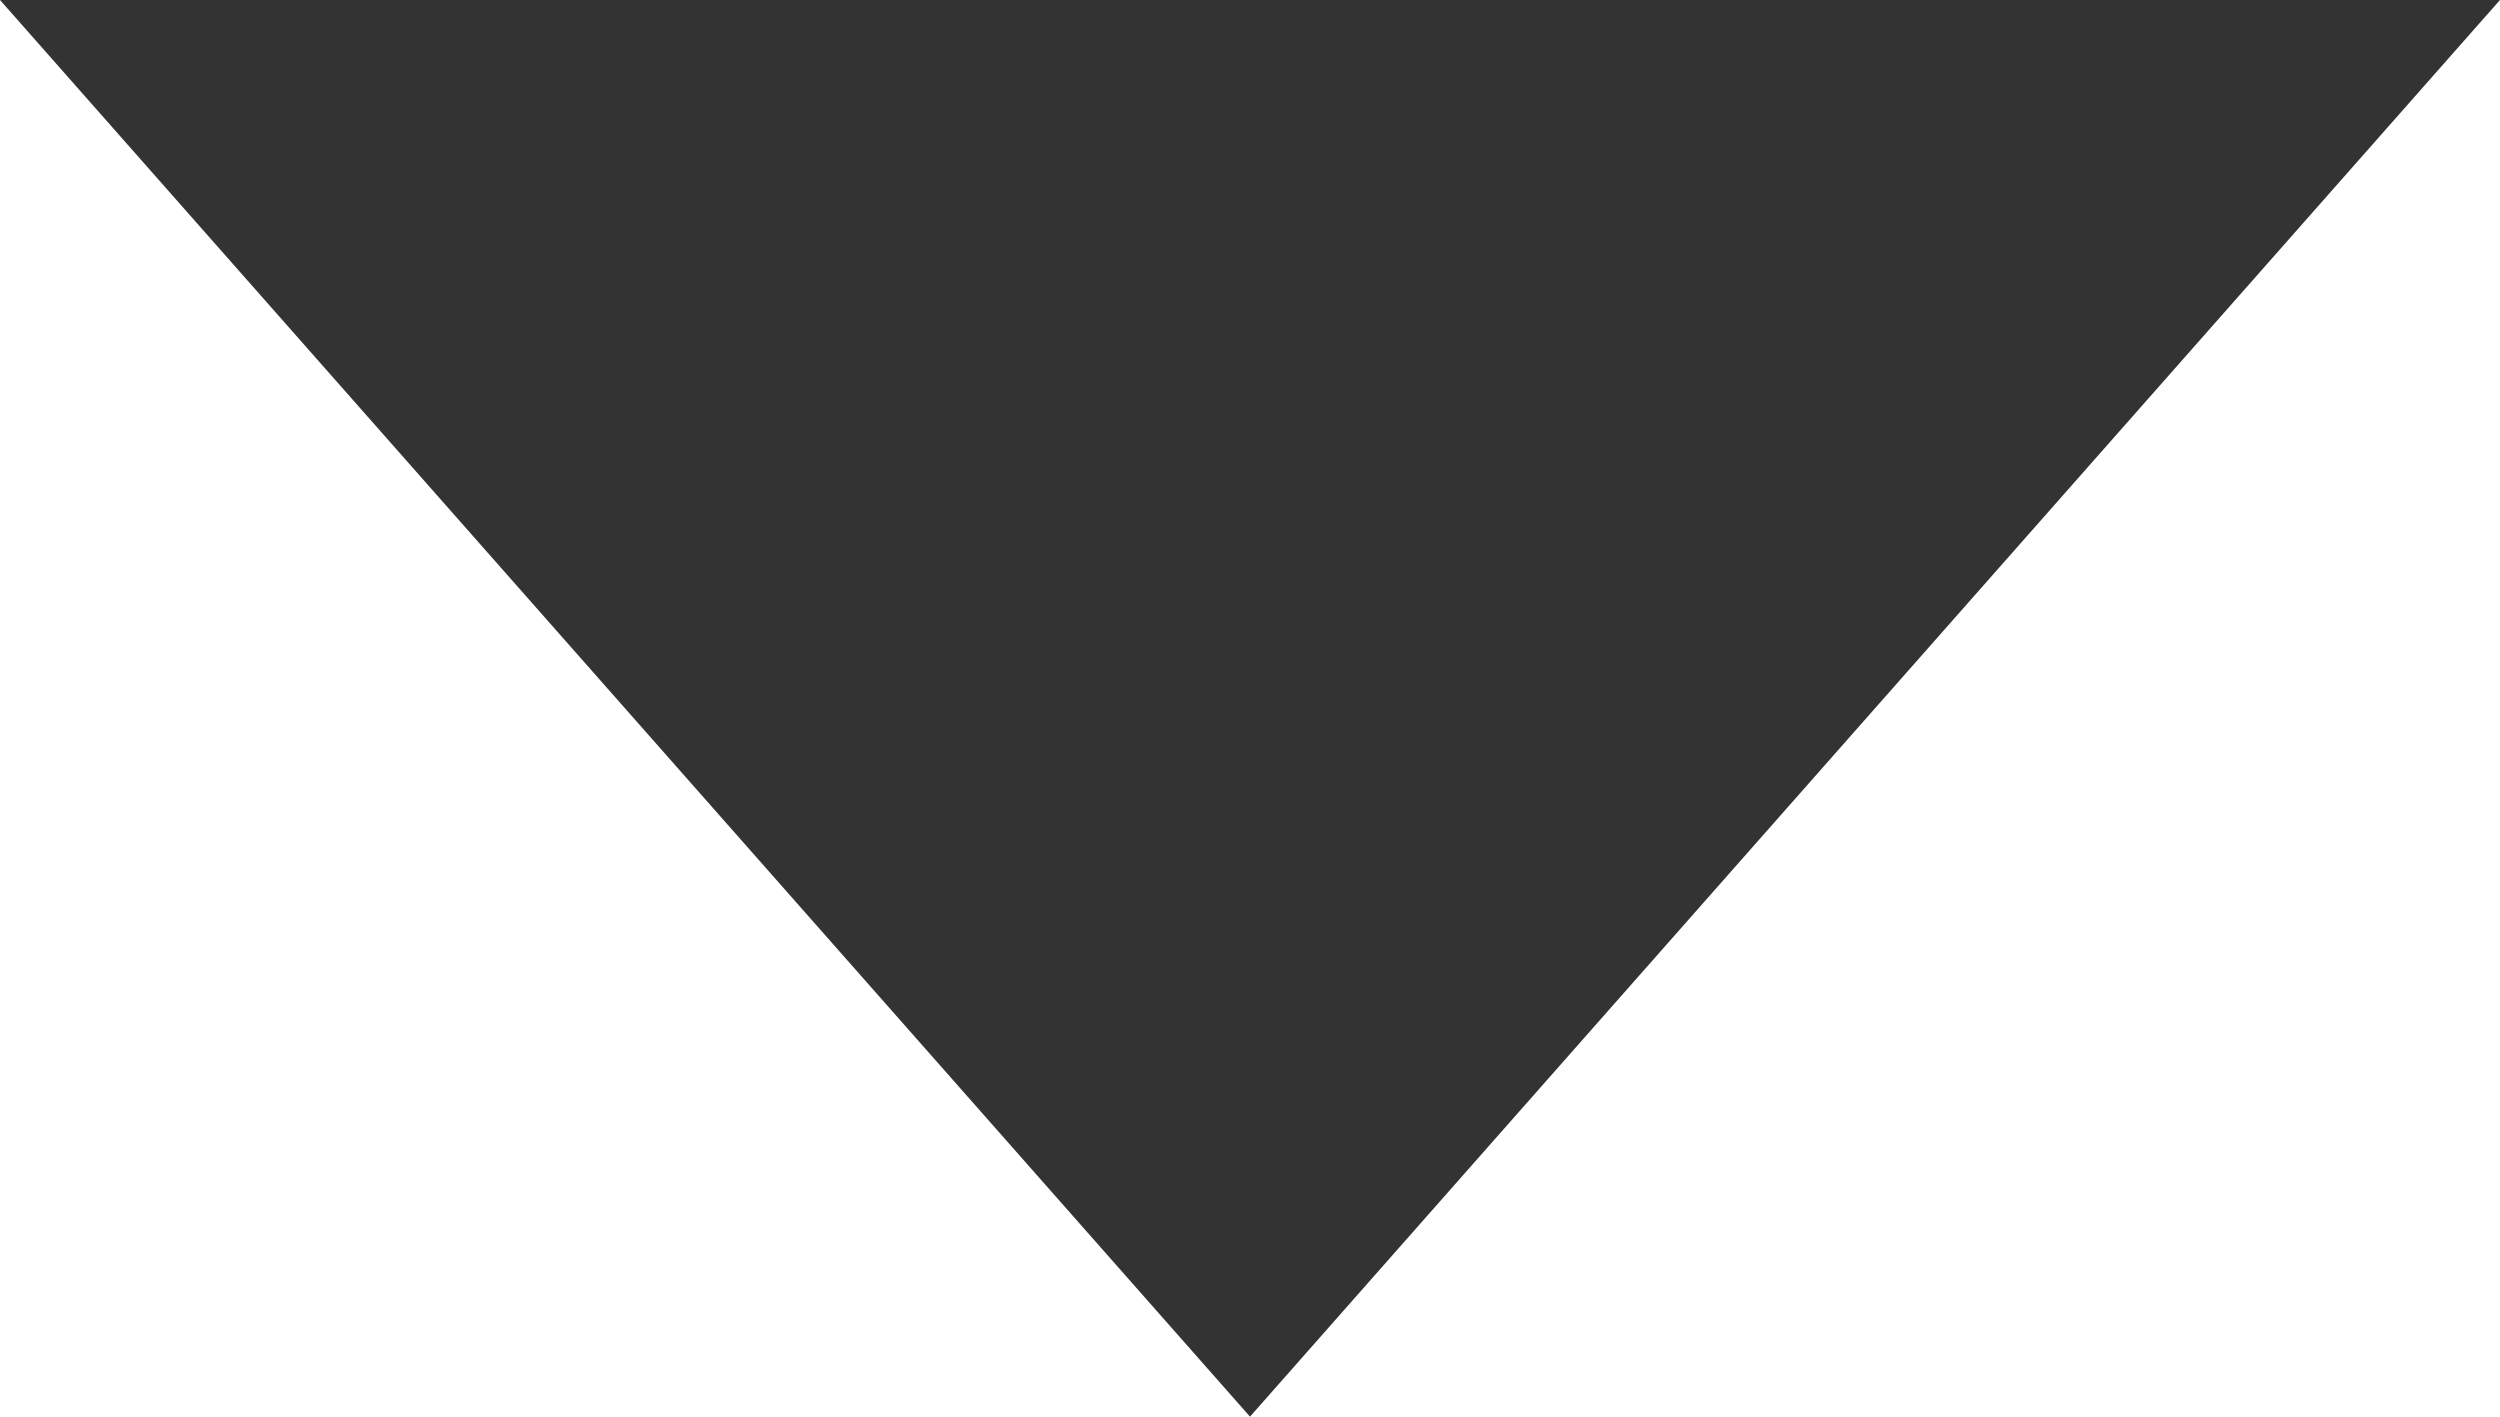 <!DOCTYPE svg PUBLIC "-//W3C//DTD SVG 1.1//EN" "http://www.w3.org/Graphics/SVG/1.1/DTD/svg11.dtd">
<svg version="1.1" xmlns="http://www.w3.org/2000/svg" xmlns:xlink="http://www.w3.org/1999/xlink" x="0px" y="0px" viewBox="0 0 300 170" enable-background="new 0 0 300 170" xml:space="preserve">
  <polygon fill="#333333" points="150,170 300,0 0,0 "/>
</svg>